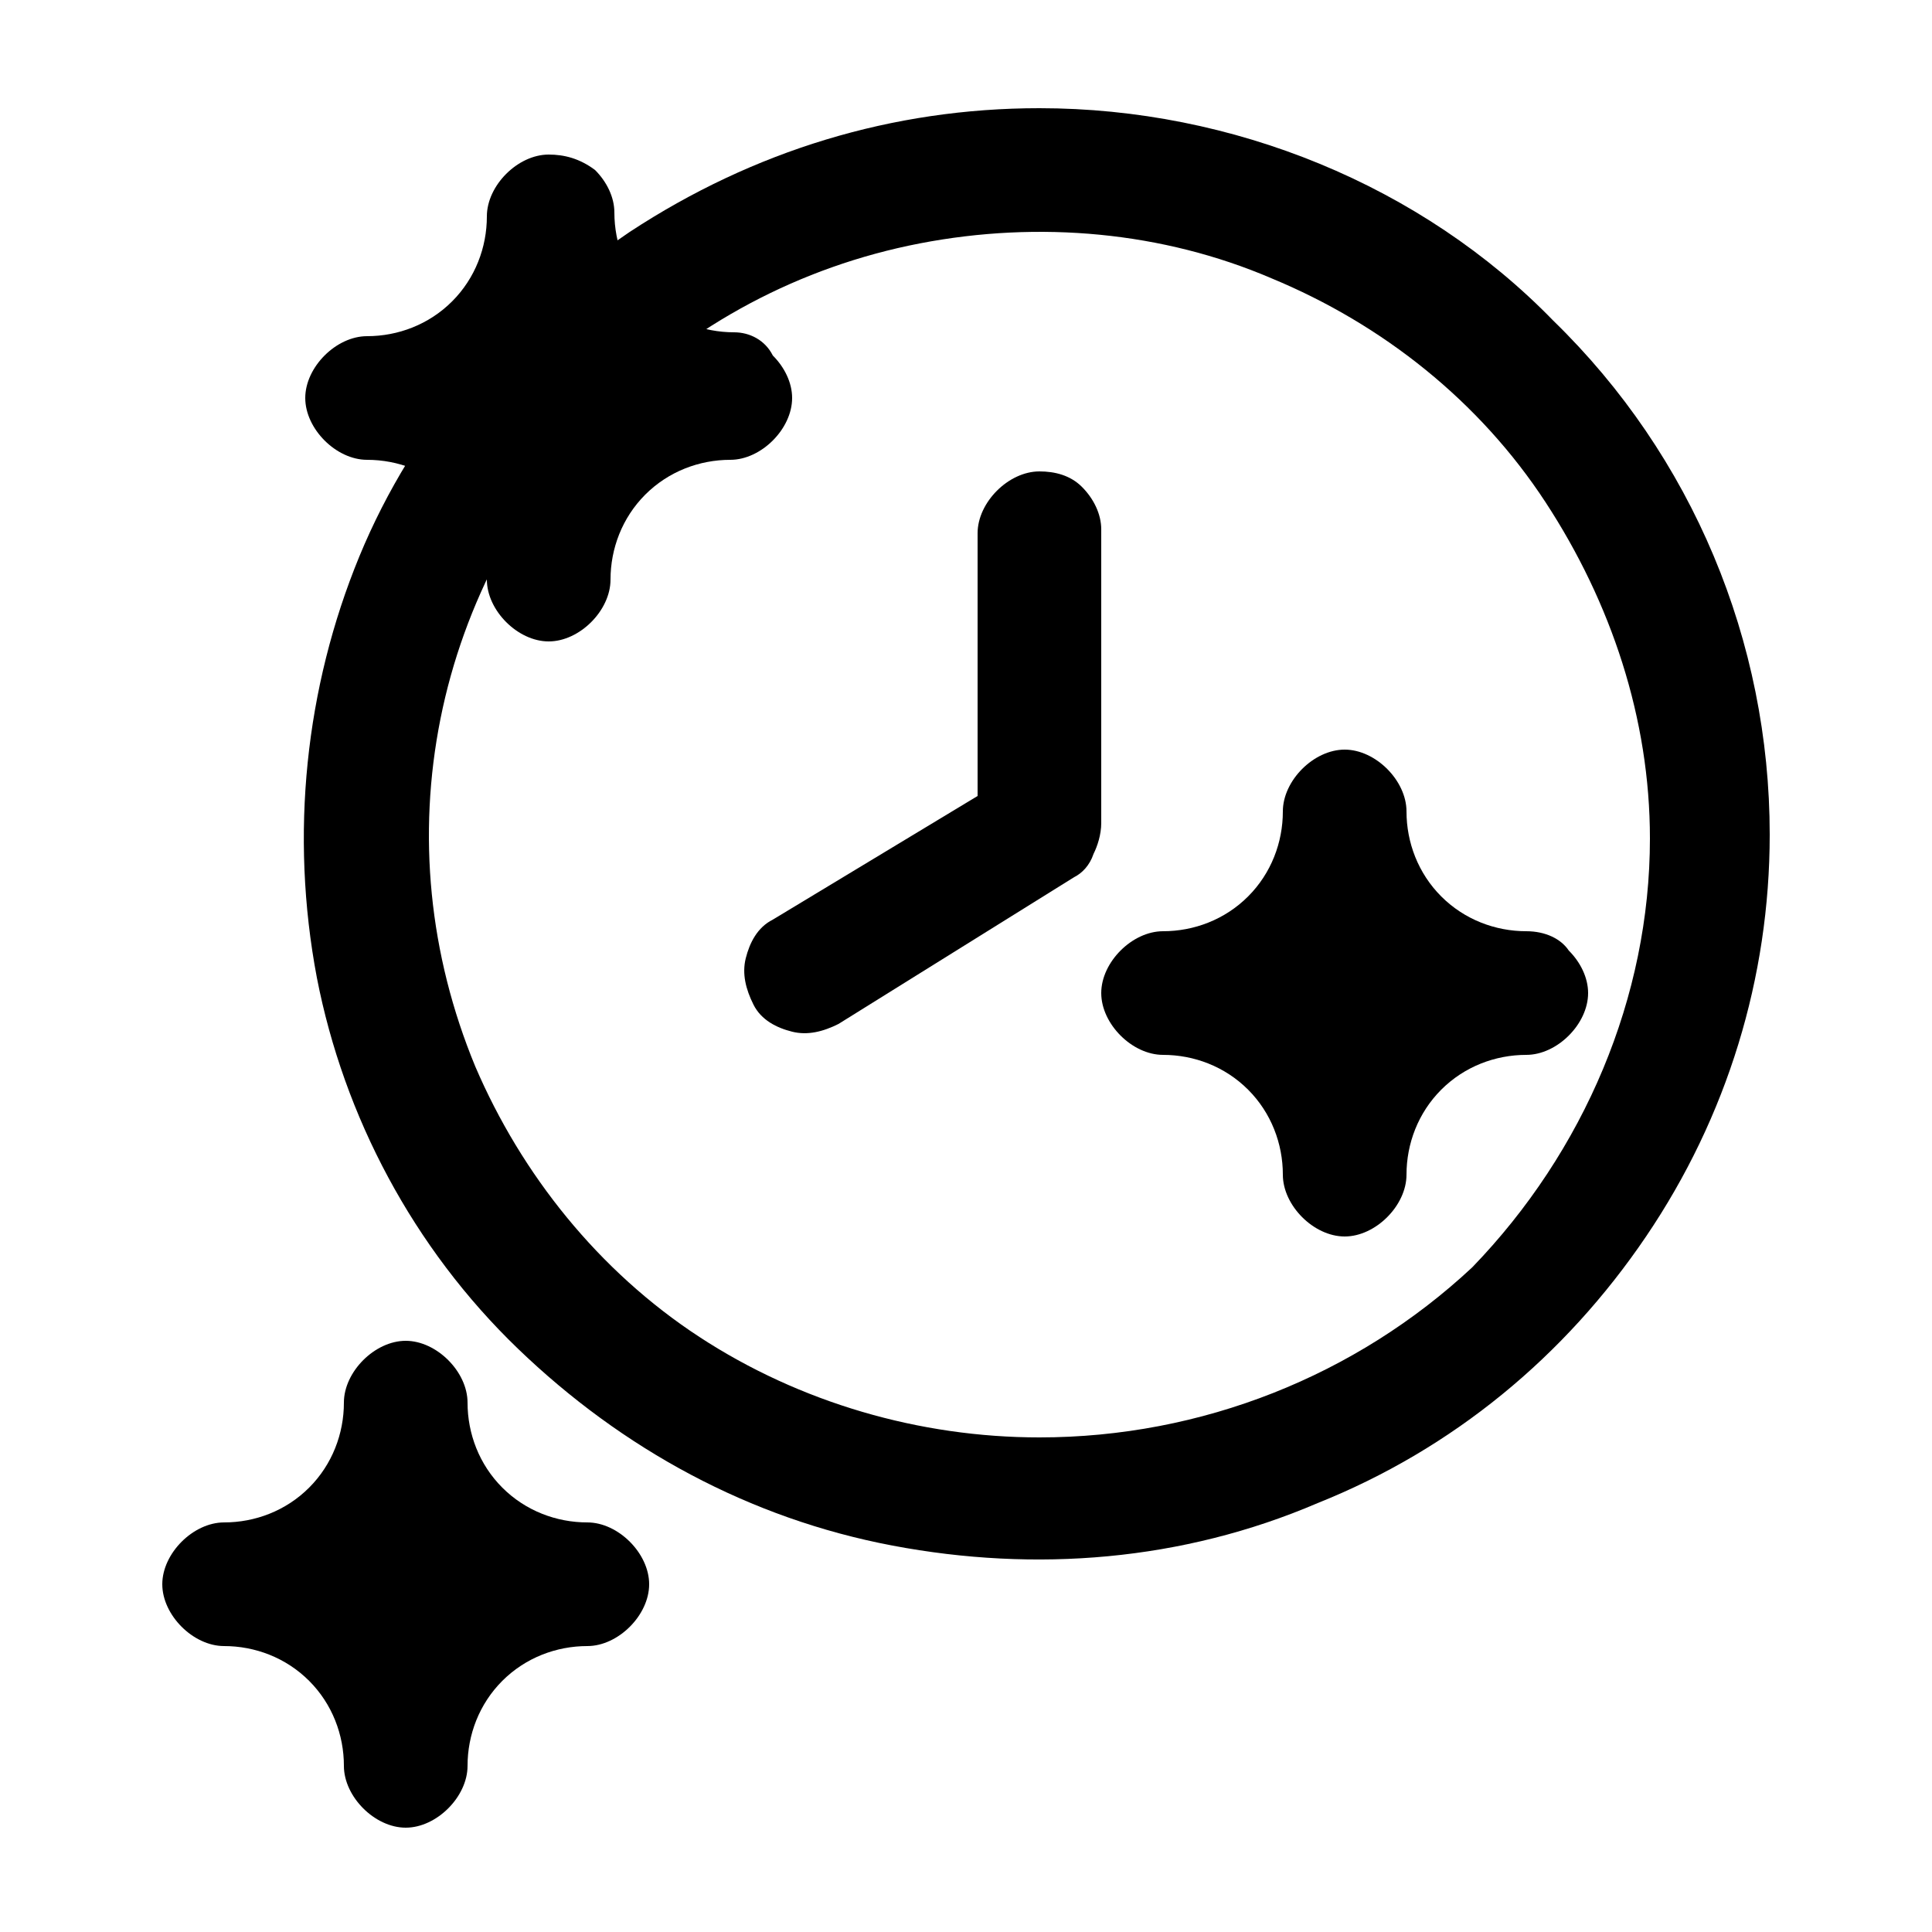 <?xml version="1.0" encoding="UTF-8"?> <!-- Generator: Adobe Illustrator 26.0.3, SVG Export Plug-In . SVG Version: 6.00 Build 0) --> <svg xmlns="http://www.w3.org/2000/svg" xmlns:xlink="http://www.w3.org/1999/xlink" id="Layer_1" x="0px" y="0px" viewBox="0 0 50 50" style="enable-background:new 0 0 50 50;" xml:space="preserve"> <g> <path d="M26.9,2.8c-3.8,0-7.4,1.1-10.6,3.2c-3.1,2.1-5.6,5-7,8.4c-1.4,3.4-1.8,7.2-1.1,10.9c0.7,3.6,2.5,7,5.2,9.6 c2.7,2.6,6,4.4,9.7,5.1c3.7,0.7,7.5,0.4,11-1.1c3.5-1.4,6.4-3.8,8.5-6.9c2.1-3.1,3.2-6.7,3.2-10.4c0-5-2-9.8-5.6-13.3 C36.8,4.8,31.9,2.8,26.9,2.8z M26.9,37.2c-3.1,0-6.2-0.9-8.8-2.6c-2.6-1.7-4.6-4.2-5.8-7c-1.2-2.9-1.5-6-0.9-9c0.6-3,2.1-5.8,4.3-8 c2.2-2.2,5-3.7,8.1-4.3c3.1-0.6,6.3-0.3,9.1,0.9c2.9,1.2,5.4,3.2,7.1,5.8c1.7,2.6,2.7,5.6,2.7,8.7c0,4.1-1.7,8.1-4.6,11.1 C35.1,35.6,31.1,37.2,26.9,37.2z"></path> <path d="M26.9,12.2c-0.4,0-0.8,0.2-1.1,0.5c-0.3,0.3-0.5,0.7-0.5,1.1v6.8L20,23.8c-0.4,0.2-0.6,0.6-0.7,1c-0.1,0.4,0,0.8,0.2,1.2 c0.2,0.4,0.6,0.6,1,0.7c0.4,0.1,0.8,0,1.2-0.2l6.1-3.8c0.2-0.1,0.4-0.3,0.5-0.6c0.1-0.2,0.2-0.5,0.2-0.8v-7.6 c0-0.4-0.2-0.8-0.5-1.1C27.7,12.3,27.3,12.2,26.9,12.2z"></path> <path d="M19,8.6c-0.8,0-1.6-0.3-2.2-0.9c-0.6-0.6-0.9-1.4-0.9-2.2c0-0.4-0.2-0.8-0.5-1.1C15,4.1,14.6,4,14.2,4 c-0.4,0-0.8,0.2-1.1,0.5c-0.3,0.3-0.5,0.7-0.5,1.1c0,0.8-0.3,1.6-0.9,2.2c-0.6,0.6-1.4,0.9-2.2,0.9c-0.4,0-0.8,0.2-1.1,0.5 c-0.3,0.3-0.5,0.7-0.5,1.1c0,0.4,0.2,0.8,0.5,1.1c0.3,0.3,0.7,0.5,1.1,0.5c0.8,0,1.6,0.3,2.2,0.9c0.6,0.6,0.9,1.4,0.9,2.2 c0,0.4,0.2,0.8,0.5,1.1c0.3,0.3,0.7,0.5,1.1,0.5c0.4,0,0.8-0.2,1.1-0.5c0.3-0.3,0.5-0.7,0.5-1.1c0-0.8,0.3-1.6,0.9-2.2 c0.6-0.6,1.4-0.9,2.2-0.9c0.4,0,0.8-0.2,1.1-0.5c0.3-0.3,0.5-0.7,0.5-1.1c0-0.4-0.2-0.8-0.5-1.1C19.8,8.8,19.4,8.6,19,8.6z"></path> <path d="M15.2,39.4c-0.8,0-1.6-0.3-2.2-0.9c-0.6-0.6-0.9-1.4-0.9-2.2c0-0.4-0.2-0.8-0.5-1.1c-0.3-0.3-0.7-0.5-1.1-0.5 c-0.4,0-0.8,0.2-1.1,0.5c-0.3,0.3-0.5,0.7-0.5,1.1c0,0.8-0.3,1.6-0.9,2.2c-0.6,0.6-1.4,0.9-2.2,0.9c-0.4,0-0.8,0.2-1.1,0.5 c-0.3,0.3-0.5,0.7-0.5,1.1c0,0.4,0.2,0.8,0.5,1.1c0.3,0.3,0.7,0.5,1.1,0.5c0.8,0,1.6,0.3,2.2,0.9c0.6,0.6,0.9,1.4,0.9,2.2 c0,0.4,0.2,0.8,0.5,1.1c0.3,0.3,0.7,0.5,1.1,0.5c0.4,0,0.8-0.2,1.1-0.5c0.3-0.3,0.5-0.7,0.5-1.1c0-0.8,0.3-1.6,0.9-2.2 c0.6-0.6,1.4-0.9,2.2-0.9c0.4,0,0.8-0.2,1.1-0.5c0.3-0.3,0.5-0.7,0.5-1.1c0-0.4-0.2-0.8-0.5-1.1C16,39.6,15.6,39.4,15.2,39.4z"></path> <path d="M39.5,24.1c-0.8,0-1.6-0.3-2.2-0.9c-0.6-0.6-0.9-1.4-0.9-2.2c0-0.4-0.2-0.8-0.5-1.1c-0.3-0.3-0.7-0.5-1.1-0.5 c-0.4,0-0.8,0.2-1.1,0.5c-0.3,0.3-0.5,0.7-0.5,1.1c0,0.8-0.3,1.6-0.9,2.2c-0.6,0.6-1.4,0.9-2.2,0.9c-0.4,0-0.8,0.2-1.1,0.5 c-0.3,0.3-0.5,0.7-0.5,1.1c0,0.4,0.2,0.8,0.5,1.1c0.3,0.3,0.7,0.5,1.1,0.5c0.8,0,1.6,0.3,2.2,0.9c0.6,0.6,0.9,1.4,0.9,2.2 c0,0.4,0.2,0.8,0.5,1.1c0.3,0.3,0.7,0.5,1.1,0.5c0.4,0,0.8-0.2,1.1-0.5c0.3-0.3,0.5-0.7,0.5-1.1c0-0.8,0.3-1.6,0.9-2.2 c0.6-0.6,1.4-0.9,2.2-0.9c0.4,0,0.8-0.2,1.1-0.5c0.3-0.3,0.5-0.7,0.5-1.1c0-0.4-0.2-0.8-0.5-1.1C40.4,24.3,40,24.1,39.5,24.1z"></path> </g> </svg> 